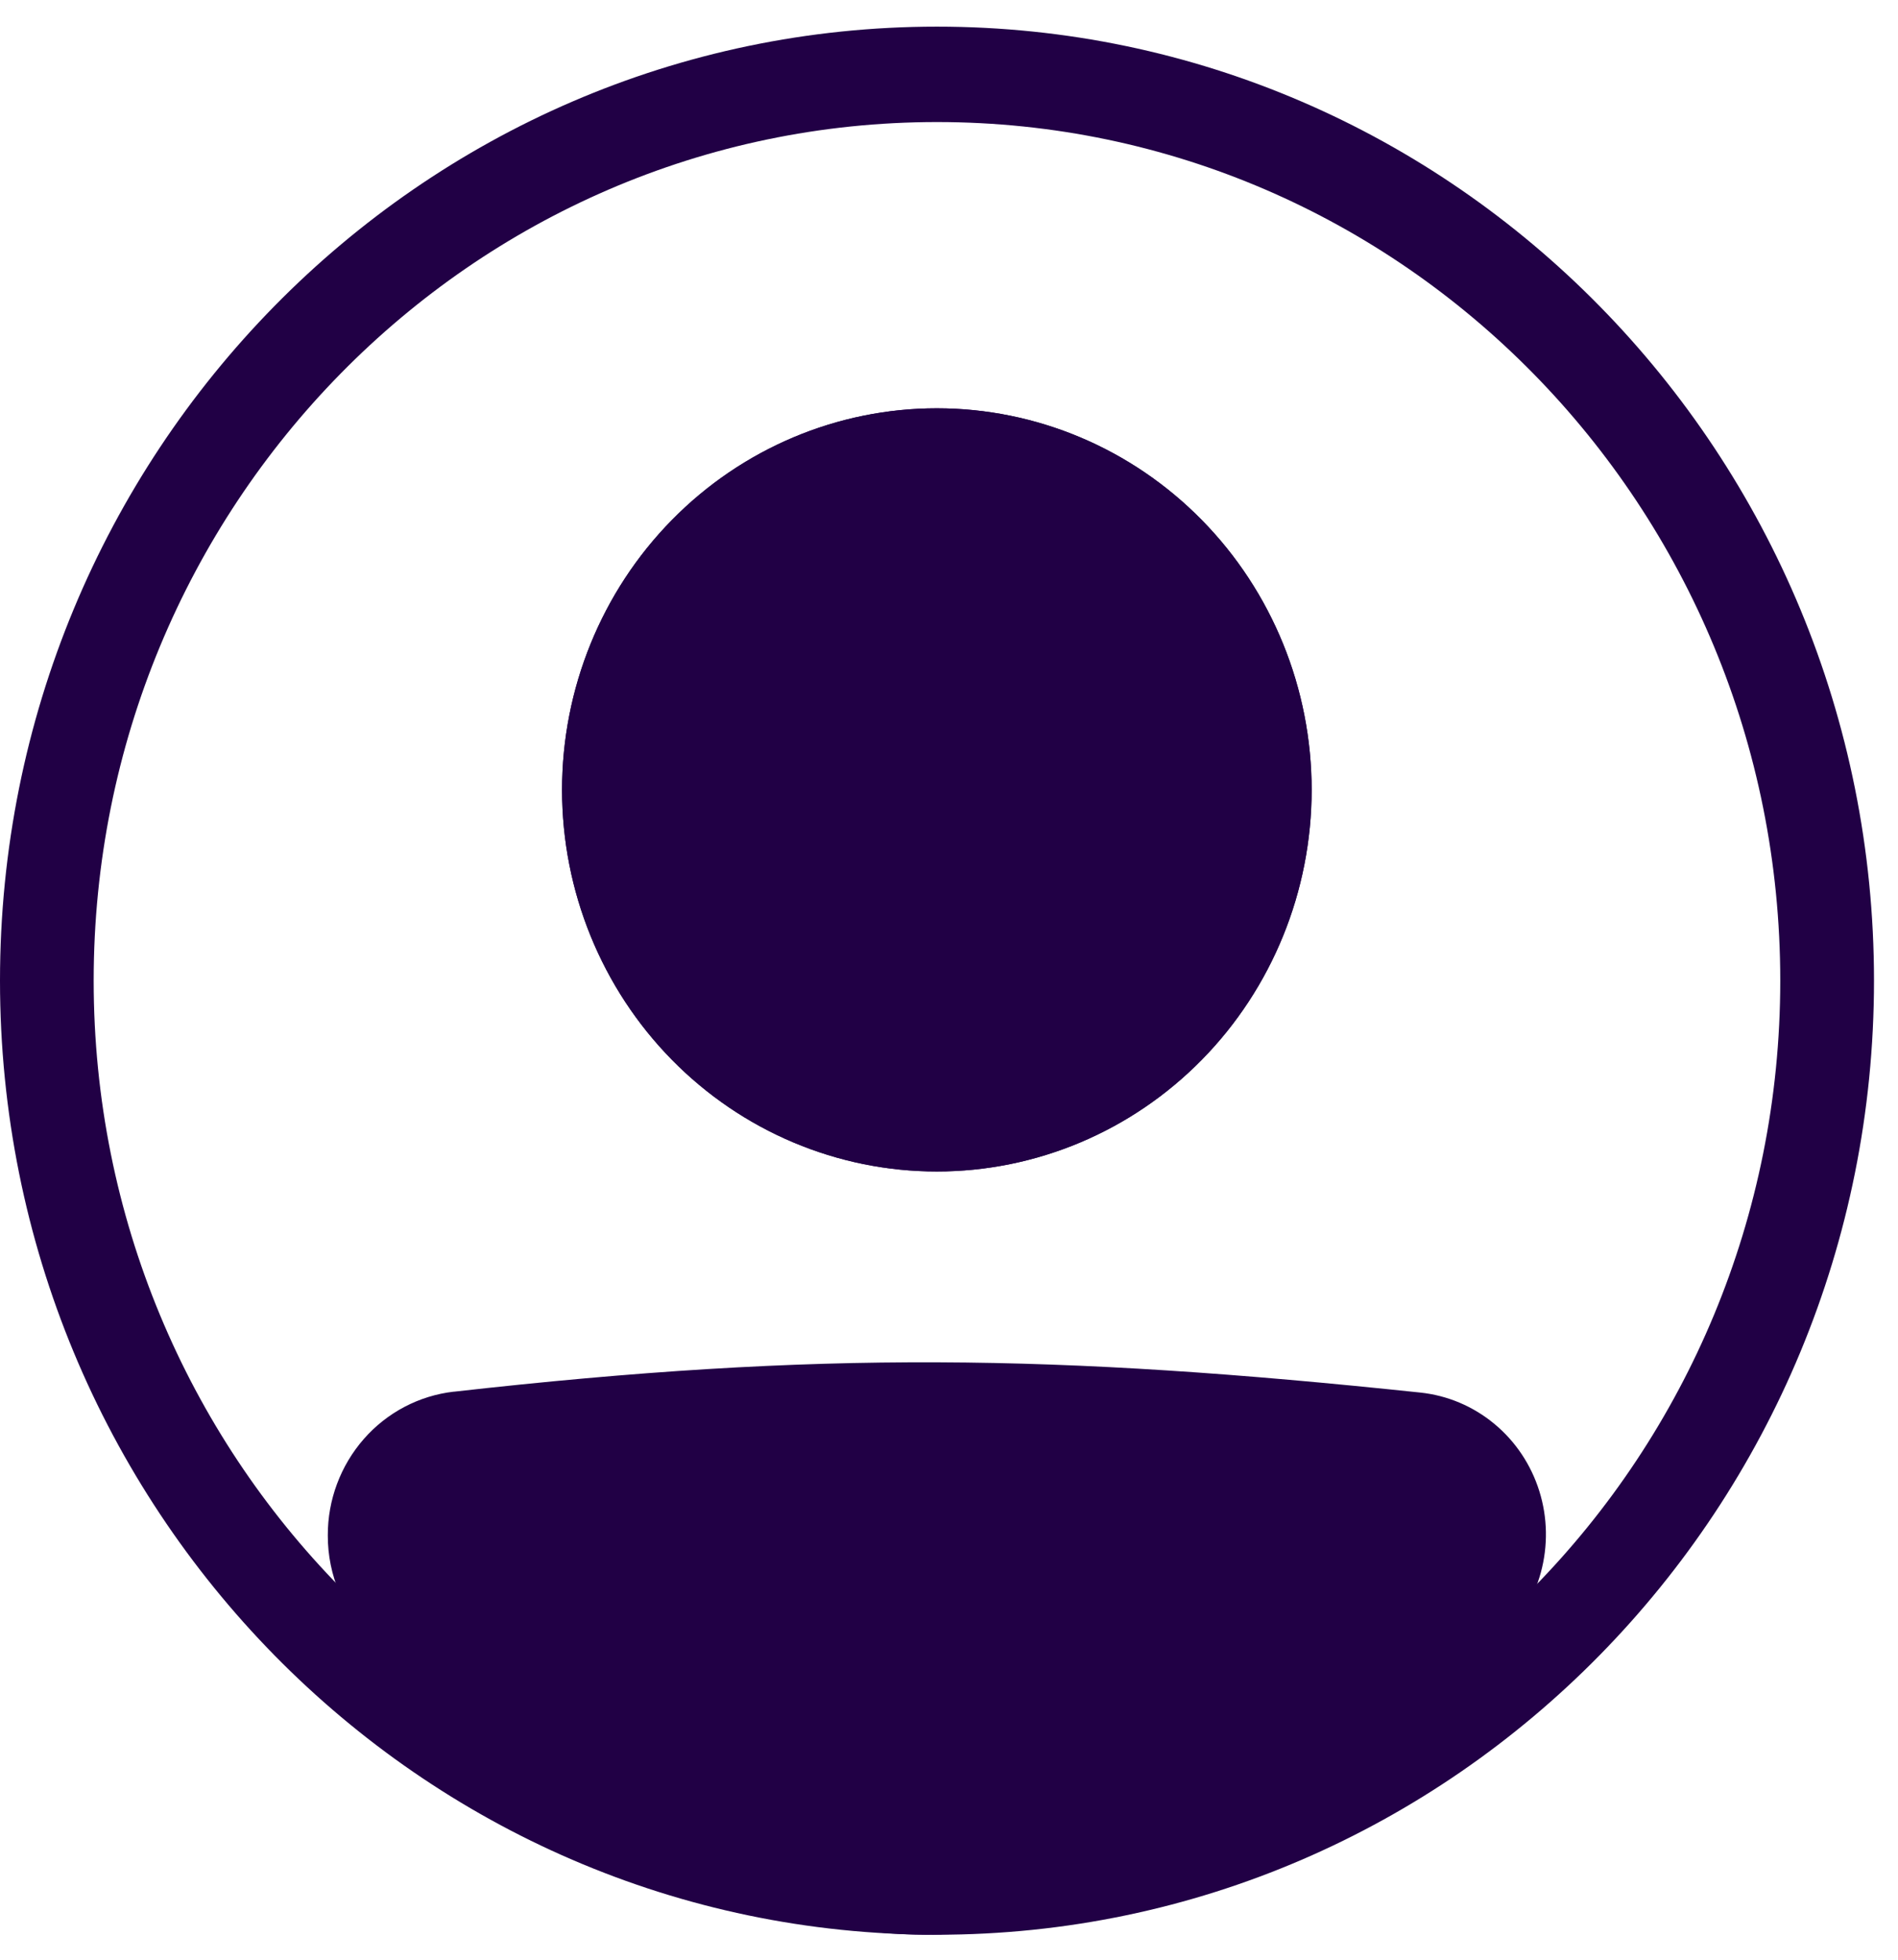<svg width="31" height="32" viewBox="0 0 31 32" fill="none" xmlns="http://www.w3.org/2000/svg">
<path fill-rule="evenodd" clip-rule="evenodd" d="M15.304 30.034C22.911 30.034 29.077 23.757 29.077 16.013C29.077 8.27 22.911 1.993 15.304 1.993C7.697 1.993 1.53 8.27 1.53 16.013C1.53 23.757 7.697 30.034 15.304 30.034ZM15.304 31.592C23.756 31.592 30.608 24.617 30.608 16.013C30.608 7.41 23.756 0.435 15.304 0.435C6.852 0.435 0 7.41 0 16.013C0 24.617 6.852 31.592 15.304 31.592Z" fill="#210045"/>
<path d="M6.121 25.072C6.121 24.267 6.712 23.587 7.498 23.498C13.402 22.833 17.232 22.893 23.122 23.513C23.416 23.545 23.695 23.663 23.924 23.853C24.154 24.043 24.324 24.297 24.414 24.584C24.504 24.87 24.51 25.178 24.431 25.468C24.352 25.758 24.192 26.018 23.97 26.218C17.018 32.386 13.045 32.301 6.611 26.224C6.297 25.928 6.121 25.507 6.121 25.073V25.072Z" fill="#210045"/>
<path fill-rule="evenodd" clip-rule="evenodd" d="M23.041 24.288C17.197 23.673 13.422 23.615 7.579 24.273C7.186 24.317 6.884 24.66 6.884 25.073C6.884 25.296 6.975 25.507 7.129 25.653C10.318 28.665 12.735 30.026 15.097 30.034C17.467 30.043 20.014 28.693 23.465 25.632C23.575 25.532 23.654 25.403 23.692 25.259C23.731 25.114 23.727 24.962 23.683 24.82C23.638 24.677 23.553 24.552 23.439 24.457C23.325 24.363 23.187 24.305 23.041 24.289V24.288ZM7.412 22.725C13.377 22.052 17.263 22.113 23.199 22.739C23.642 22.786 24.061 22.963 24.406 23.249C24.752 23.535 25.007 23.917 25.142 24.349C25.277 24.78 25.285 25.242 25.166 25.679C25.047 26.115 24.806 26.507 24.471 26.805C20.97 29.912 18.055 31.604 15.092 31.592C12.121 31.581 9.334 29.86 6.089 26.795C5.857 26.575 5.671 26.308 5.545 26.012C5.418 25.715 5.353 25.395 5.354 25.072C5.352 24.492 5.562 23.931 5.942 23.497C6.321 23.064 6.845 22.789 7.412 22.724V22.725Z" fill="#210045"/>
<path d="M21.423 12.898C21.423 14.55 20.778 16.136 19.63 17.304C18.482 18.473 16.925 19.129 15.301 19.129C13.678 19.129 12.121 18.473 10.973 17.304C9.825 16.136 9.18 14.55 9.18 12.898C9.18 11.245 9.825 9.66 10.973 8.492C12.121 7.323 13.678 6.667 15.301 6.667C16.925 6.667 18.482 7.323 19.63 8.492C20.778 9.66 21.423 11.245 21.423 12.898Z" fill="#210045"/>
<path fill-rule="evenodd" clip-rule="evenodd" d="M15.301 17.571C16.519 17.571 17.687 17.079 18.548 16.203C19.409 15.326 19.892 14.137 19.892 12.898C19.892 11.658 19.409 10.47 18.548 9.593C17.687 8.717 16.519 8.224 15.301 8.224C14.084 8.224 12.916 8.717 12.055 9.593C11.194 10.47 10.71 11.658 10.71 12.898C10.71 14.137 11.194 15.326 12.055 16.203C12.916 17.079 14.084 17.571 15.301 17.571ZM15.301 19.129C16.925 19.129 18.482 18.473 19.63 17.304C20.778 16.136 21.423 14.55 21.423 12.898C21.423 11.245 20.778 9.66 19.63 8.492C18.482 7.323 16.925 6.667 15.301 6.667C13.678 6.667 12.121 7.323 10.973 8.492C9.825 9.66 9.18 11.245 9.18 12.898C9.18 14.55 9.825 16.136 10.973 17.304C12.121 18.473 13.678 19.129 15.301 19.129Z" fill="#210045"/>
</svg>
